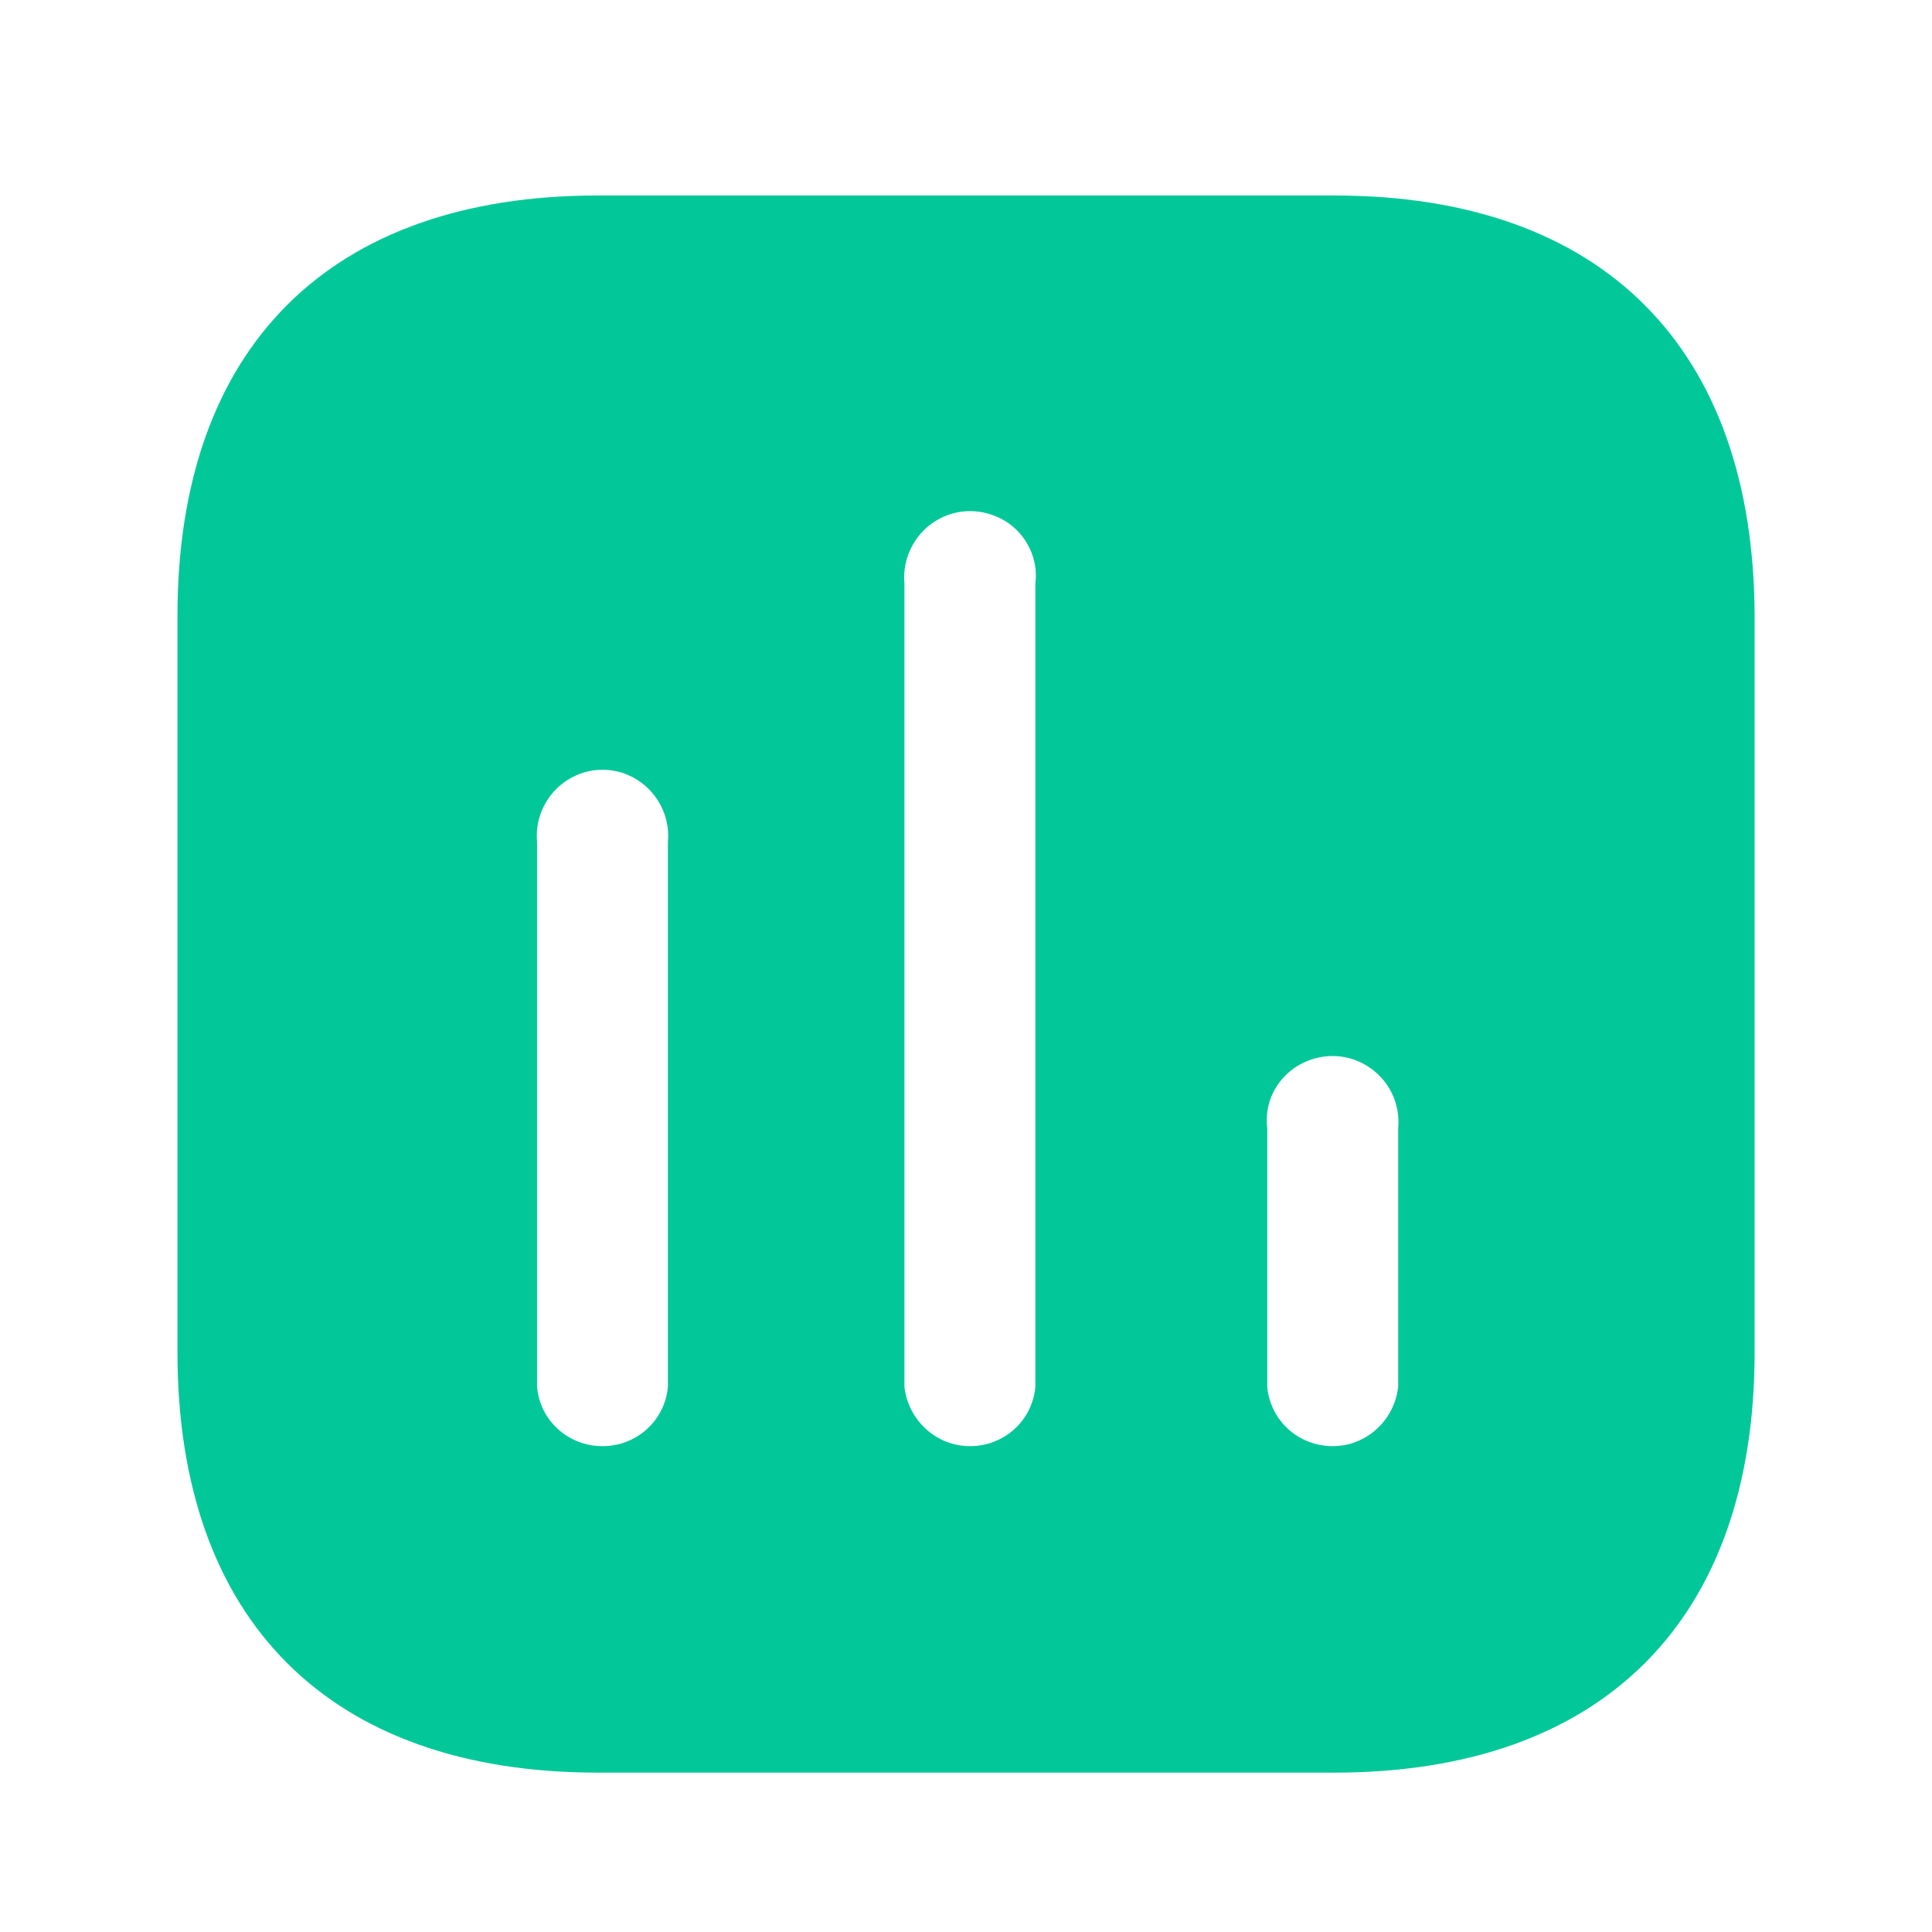 <svg width="49" height="49" viewBox="0 0 49 49" fill="none" xmlns="http://www.w3.org/2000/svg">
<path d="M33.839 4.958C40.641 4.958 44.481 8.816 44.501 15.618V34.298C44.501 41.098 40.641 44.958 33.839 44.958H15.161C8.359 44.958 4.501 41.098 4.501 34.298V15.618C4.501 8.816 8.359 4.958 15.161 4.958H33.839ZM25.501 13.218C24.939 12.878 24.259 12.878 23.721 13.218C23.179 13.556 22.881 14.178 22.939 14.798V35.178C23.041 36.038 23.759 36.678 24.599 36.678C25.461 36.678 26.179 36.038 26.259 35.178V14.798C26.339 14.178 26.041 13.556 25.501 13.218ZM16.161 19.778C15.621 19.438 14.939 19.438 14.401 19.778C13.859 20.118 13.561 20.736 13.621 21.358V35.178C13.699 36.038 14.419 36.678 15.279 36.678C16.141 36.678 16.859 36.038 16.939 35.178V21.358C17.001 20.736 16.699 20.118 16.161 19.778ZM34.679 27.038C34.141 26.698 33.461 26.698 32.901 27.038C32.359 27.378 32.061 27.976 32.141 28.618V35.178C32.221 36.038 32.939 36.678 33.801 36.678C34.641 36.678 35.359 36.038 35.461 35.178V28.618C35.519 27.976 35.221 27.378 34.679 27.038Z" fill="#02C899"/>
</svg>
